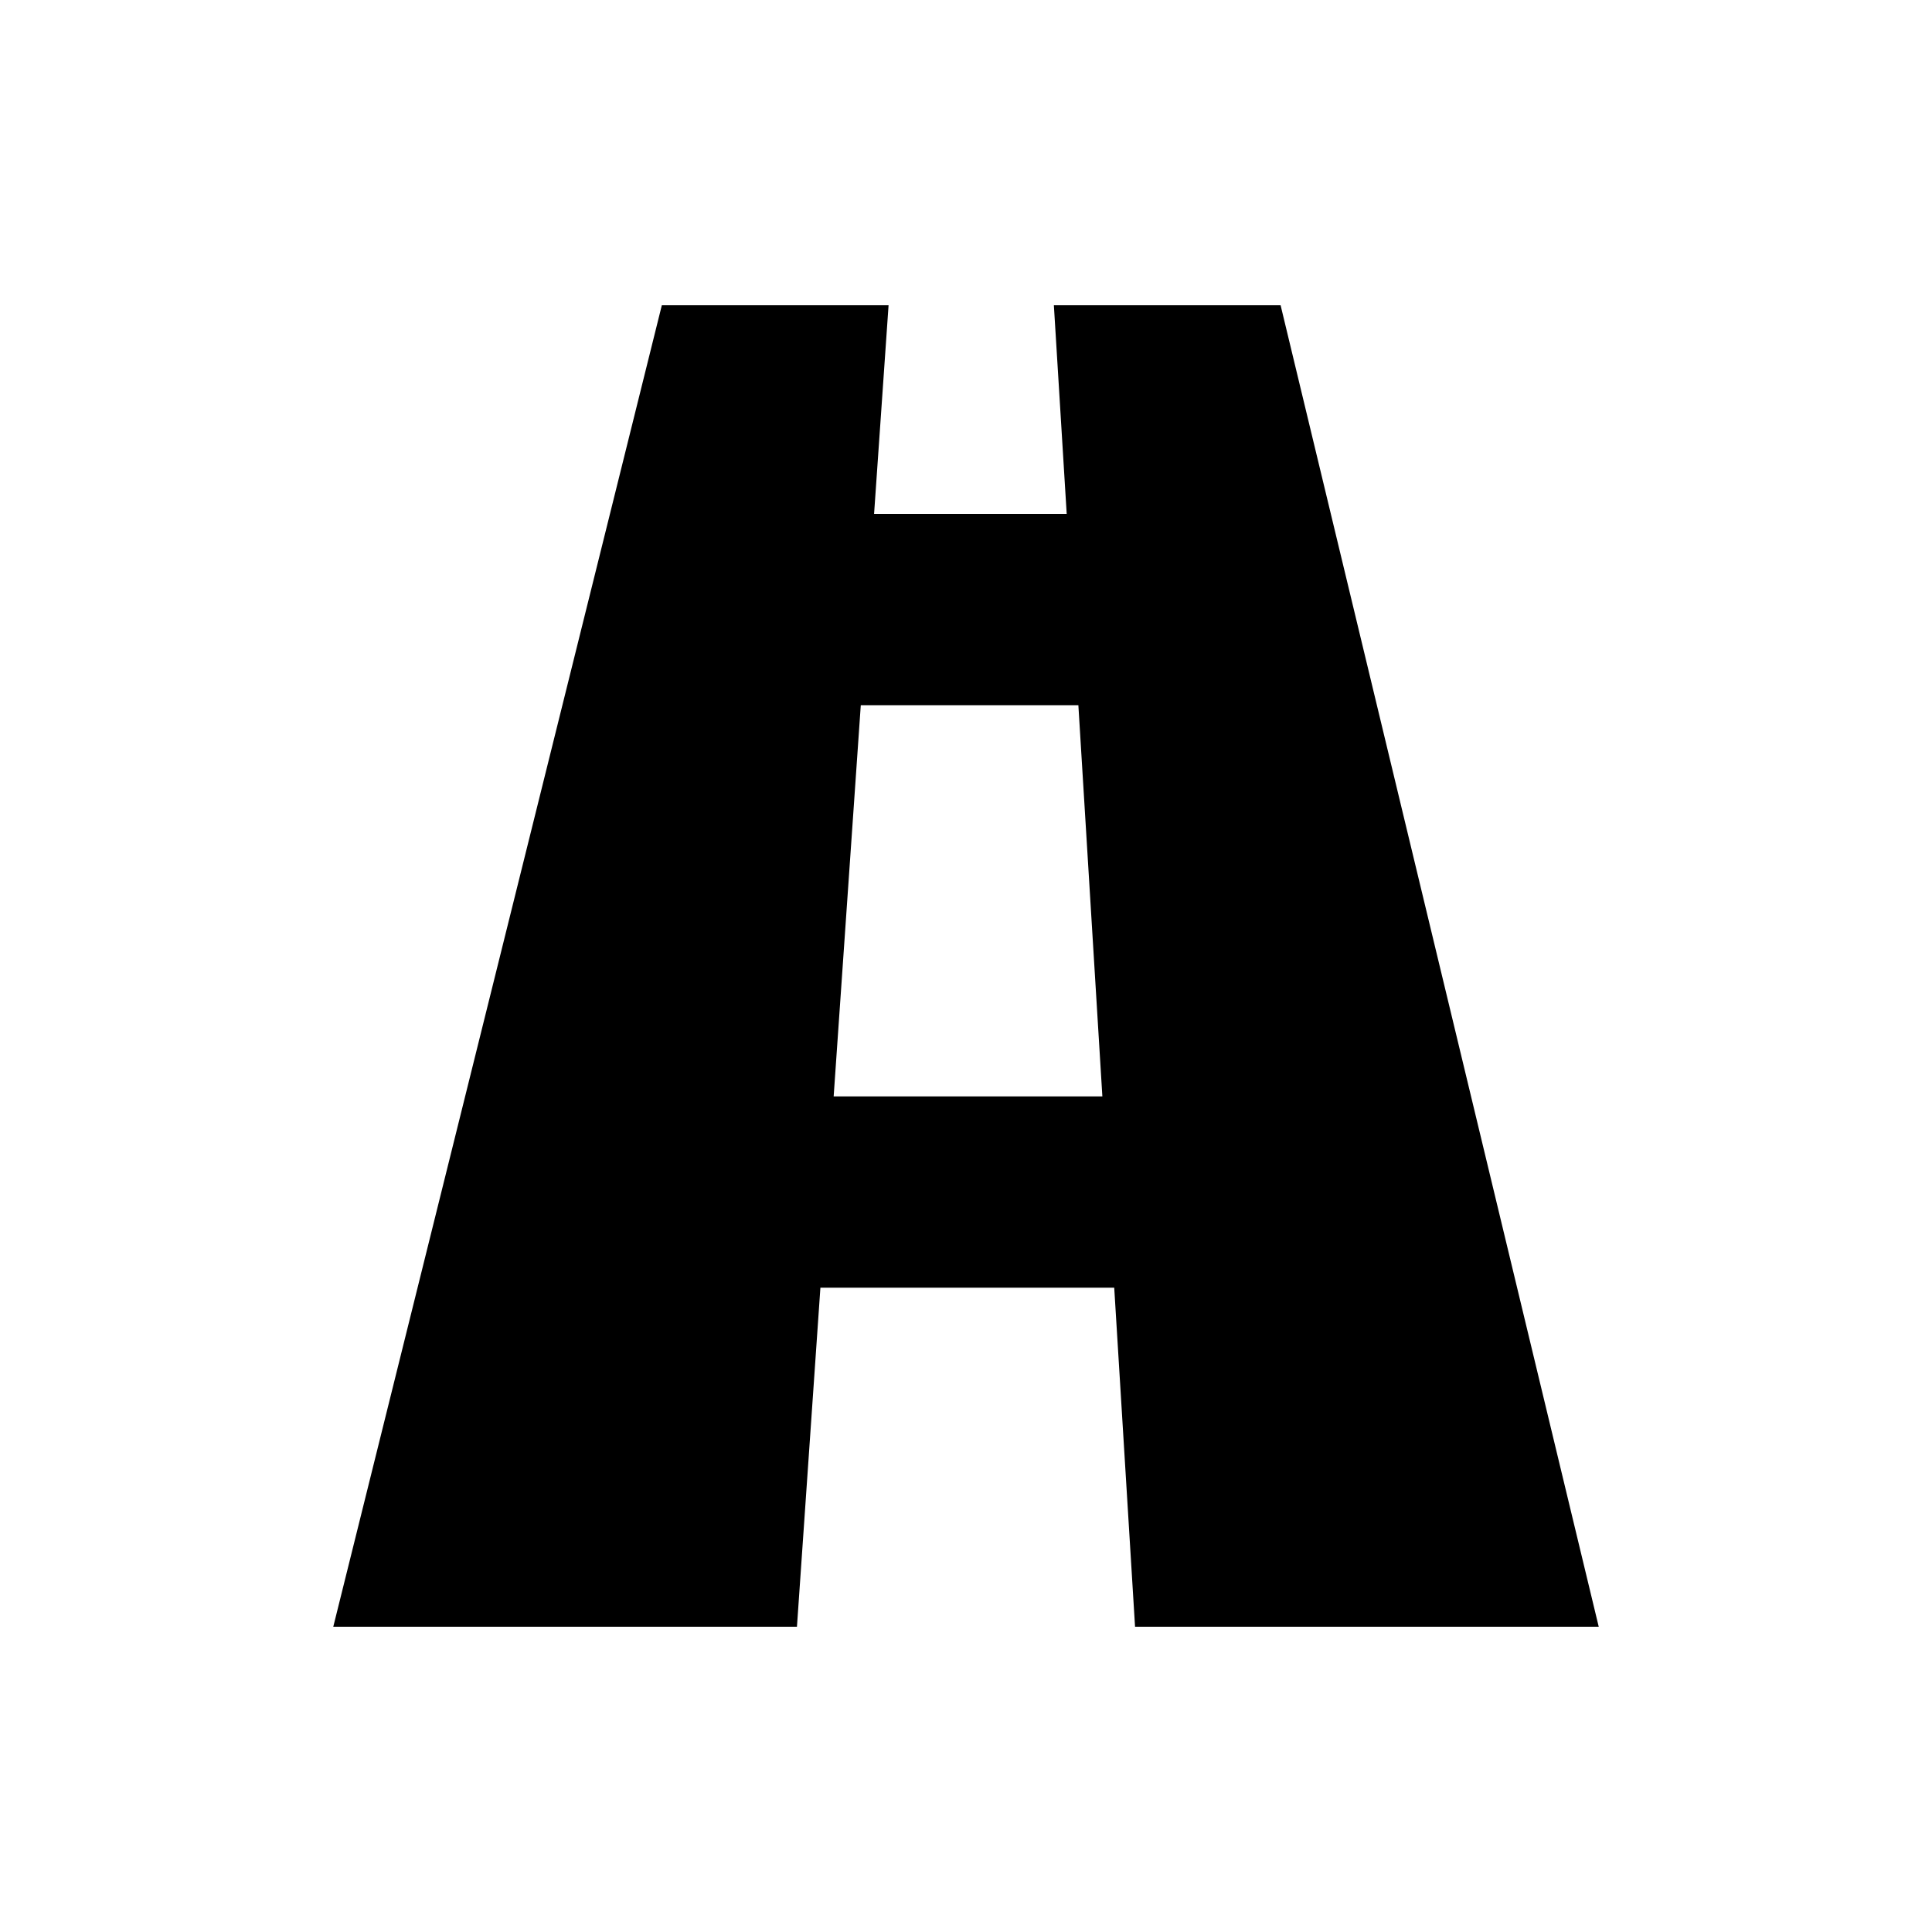 <?xml version="1.0" encoding="utf-8"?>
<!-- Generator: Adobe Illustrator 16.0.4, SVG Export Plug-In . SVG Version: 6.00 Build 0)  -->
<!DOCTYPE svg PUBLIC "-//W3C//DTD SVG 1.1//EN" "http://www.w3.org/Graphics/SVG/1.1/DTD/svg11.dtd">
<svg version="1.1" id="Layer_1" xmlns="http://www.w3.org/2000/svg" xmlns:xlink="http://www.w3.org/1999/xlink" x="0px" y="0px"
	 width="50px" height="50px" viewBox="0 0 50 50" enable-background="new 0 0 50 50" xml:space="preserve">
<path d="M33.142,7.9h-5.868l0.332,5.4h-4.985l0.375-5.4h-5.868L8.625,42.1h12l0.607-8.775h7.604l0.539,8.775h12L33.142,7.9z
	 M21.575,28.375l0.702-10.125h5.631l0.621,10.125H21.575z"/>
</svg>
